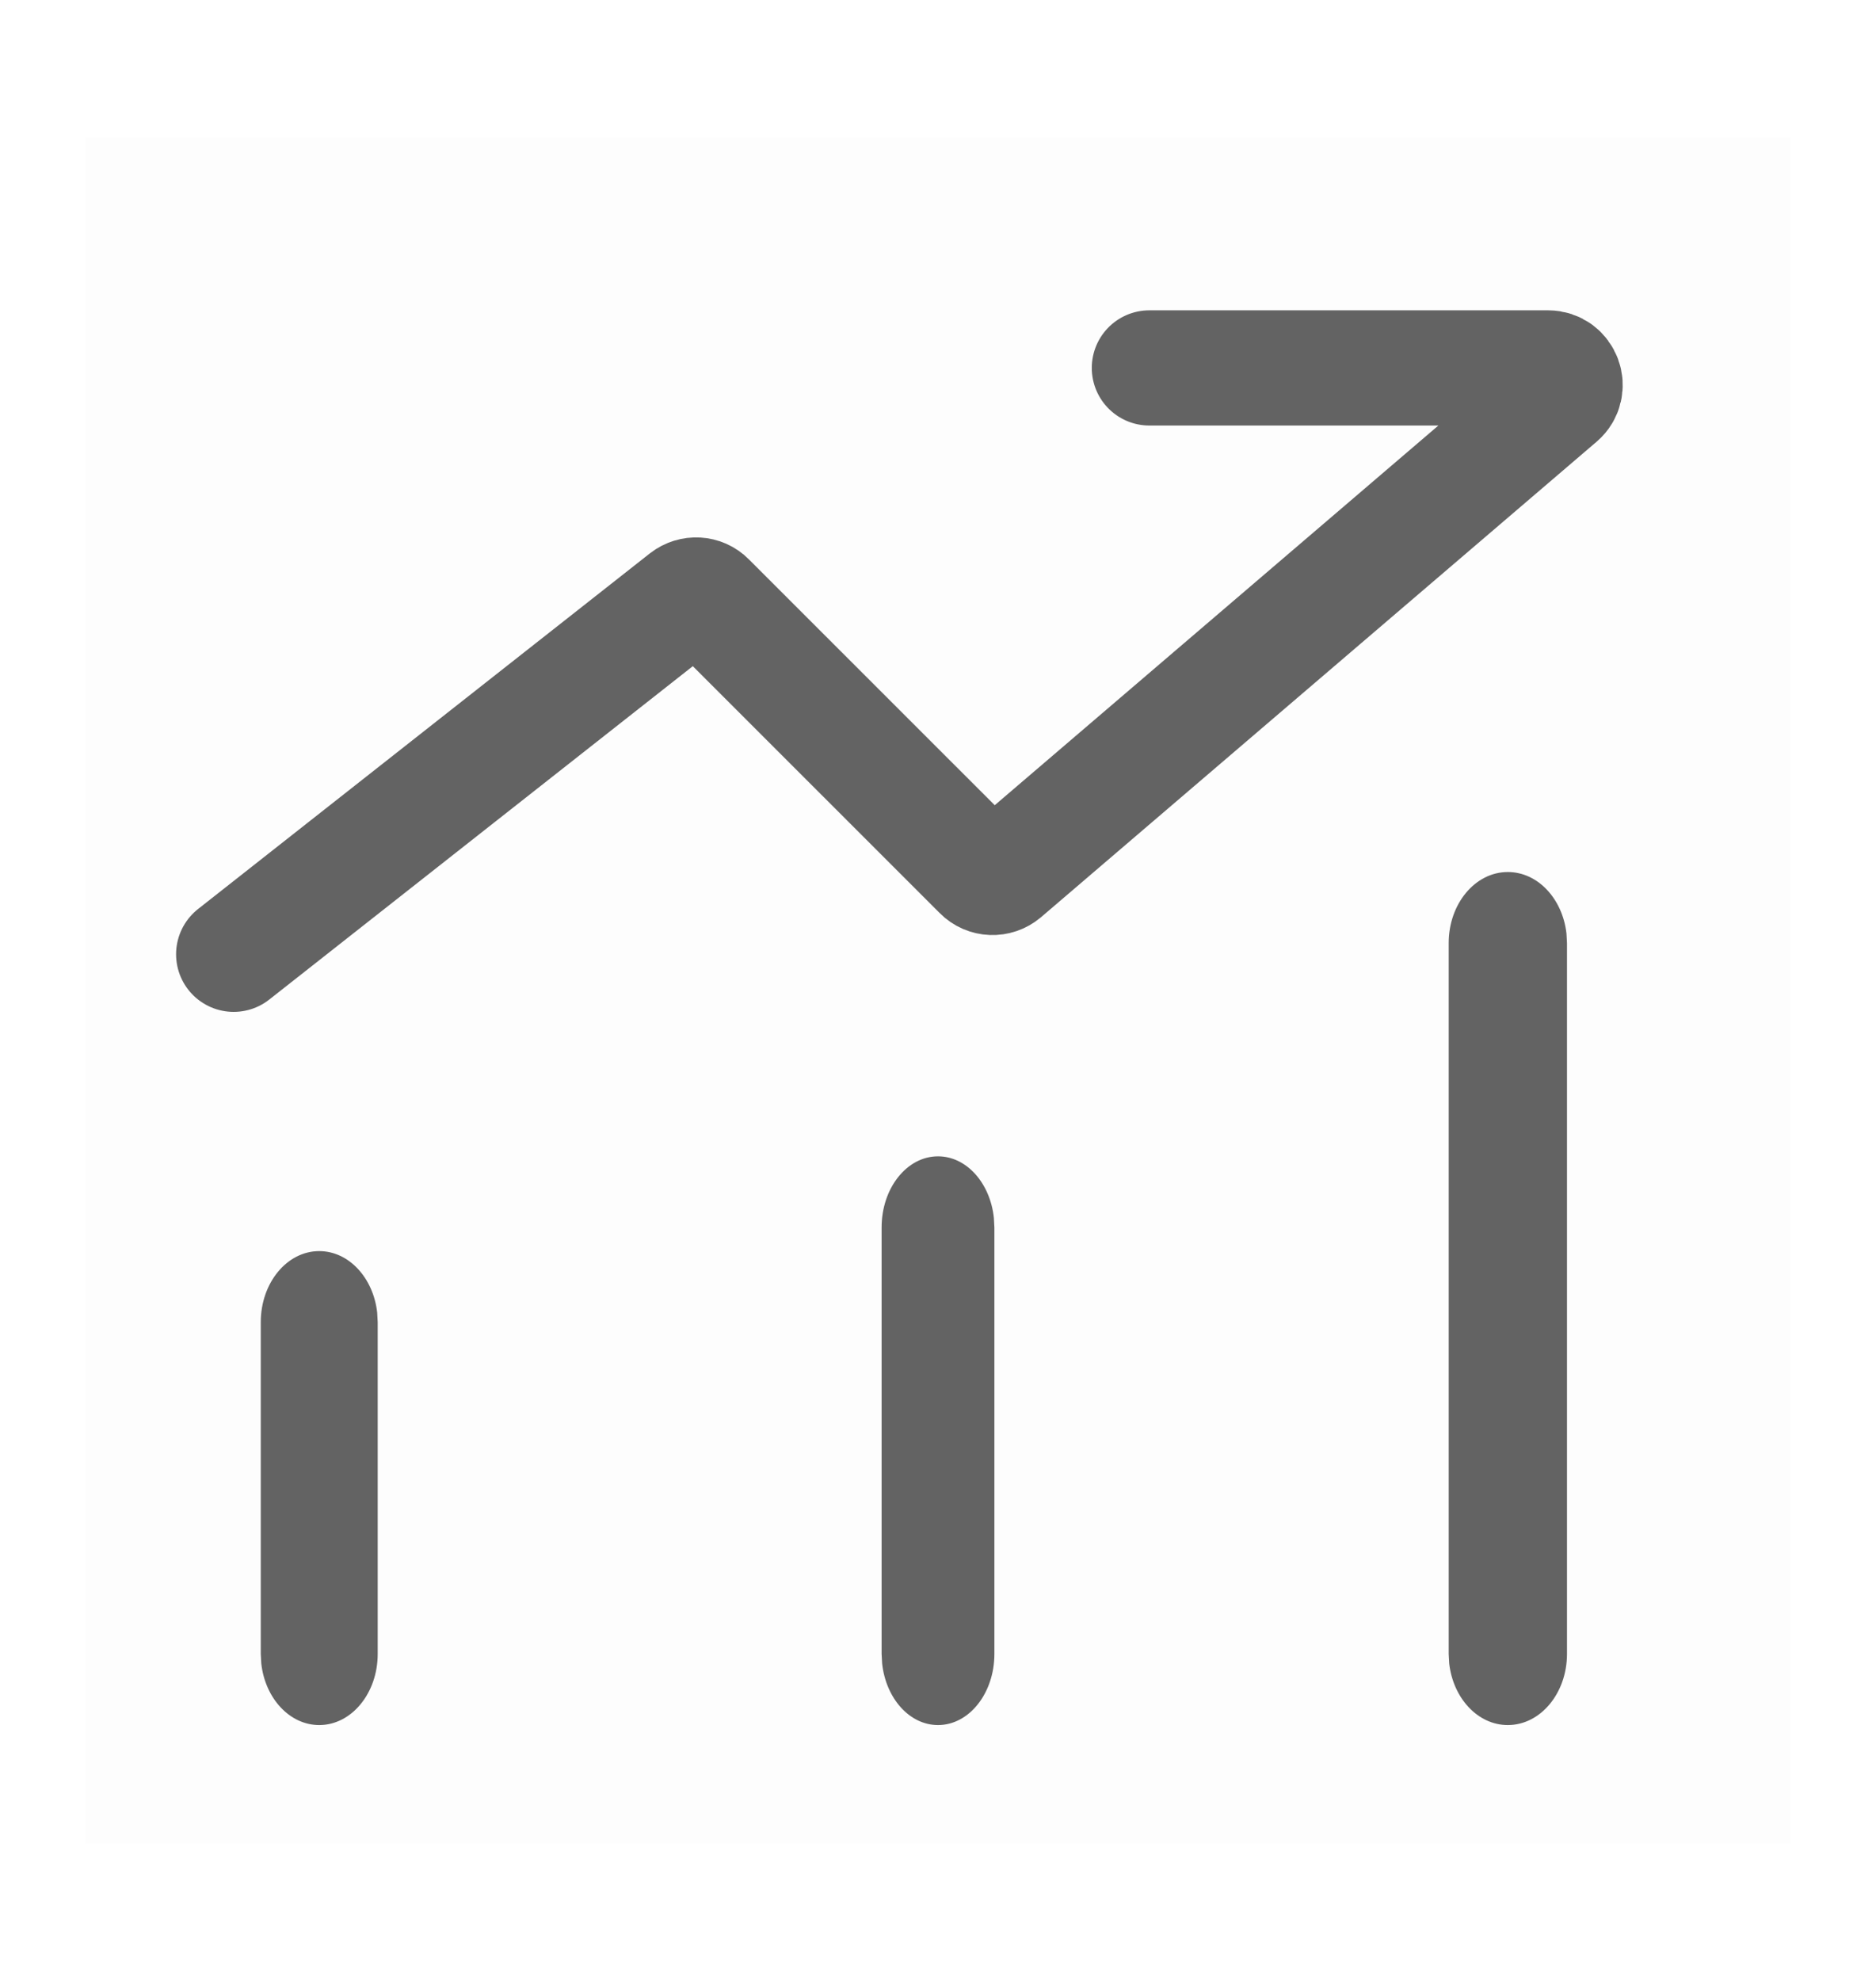 <svg width="18" height="19" viewBox="0 0 18 19" fill="none" xmlns="http://www.w3.org/2000/svg">
<g id="Frame 5">
<g id="&#231;&#188;&#150;&#231;&#187;&#132; 44">
<g id="&#231;&#188;&#150;&#231;&#187;&#132; 27">
<rect id="&#231;&#159;&#169;&#229;&#189;&#162;" opacity="0.01" x="0.818" y="1.318" width="16.364" height="16.364" fill="#636363"/>
</g>
<path id="&#229;&#189;&#162;&#231;&#138;&#182;&#231;&#187;&#147;&#229;&#144;&#136;" fill-rule="evenodd" clip-rule="evenodd" d="M14.467 8.364C14.755 8.364 14.992 8.62 15.03 8.953L15.035 9.045V15.864C15.035 16.24 14.781 16.546 14.467 16.546C14.18 16.546 13.943 16.289 13.905 15.956L13.9 15.864V9.045C13.9 8.669 14.154 8.364 14.467 8.364ZM3.063 12C3.347 12 3.582 12.257 3.619 12.589L3.624 12.682V15.864C3.624 16.24 3.373 16.546 3.063 16.546C2.779 16.546 2.544 16.289 2.507 15.956L2.502 15.864V12.682C2.502 12.305 2.753 12 3.063 12ZM9.536 11.68C9.5 11.347 9.274 11.091 9 11.091C8.701 11.091 8.459 11.396 8.459 11.773V15.864L8.464 15.956C8.5 16.289 8.726 16.546 9 16.546C9.299 16.546 9.541 16.24 9.541 15.864V11.773L9.536 11.68Z" fill="#636363"/>
</g>
<path id="Vector 1" d="M2.242 9.153L6.577 5.742C6.643 5.691 6.736 5.696 6.794 5.755L9.408 8.368C9.468 8.429 9.565 8.432 9.63 8.377L14.96 3.817C15.075 3.718 15.005 3.529 14.854 3.529H11.028" stroke="#636363" stroke-width="1.105" stroke-linecap="round"/>
</g>
</svg>
